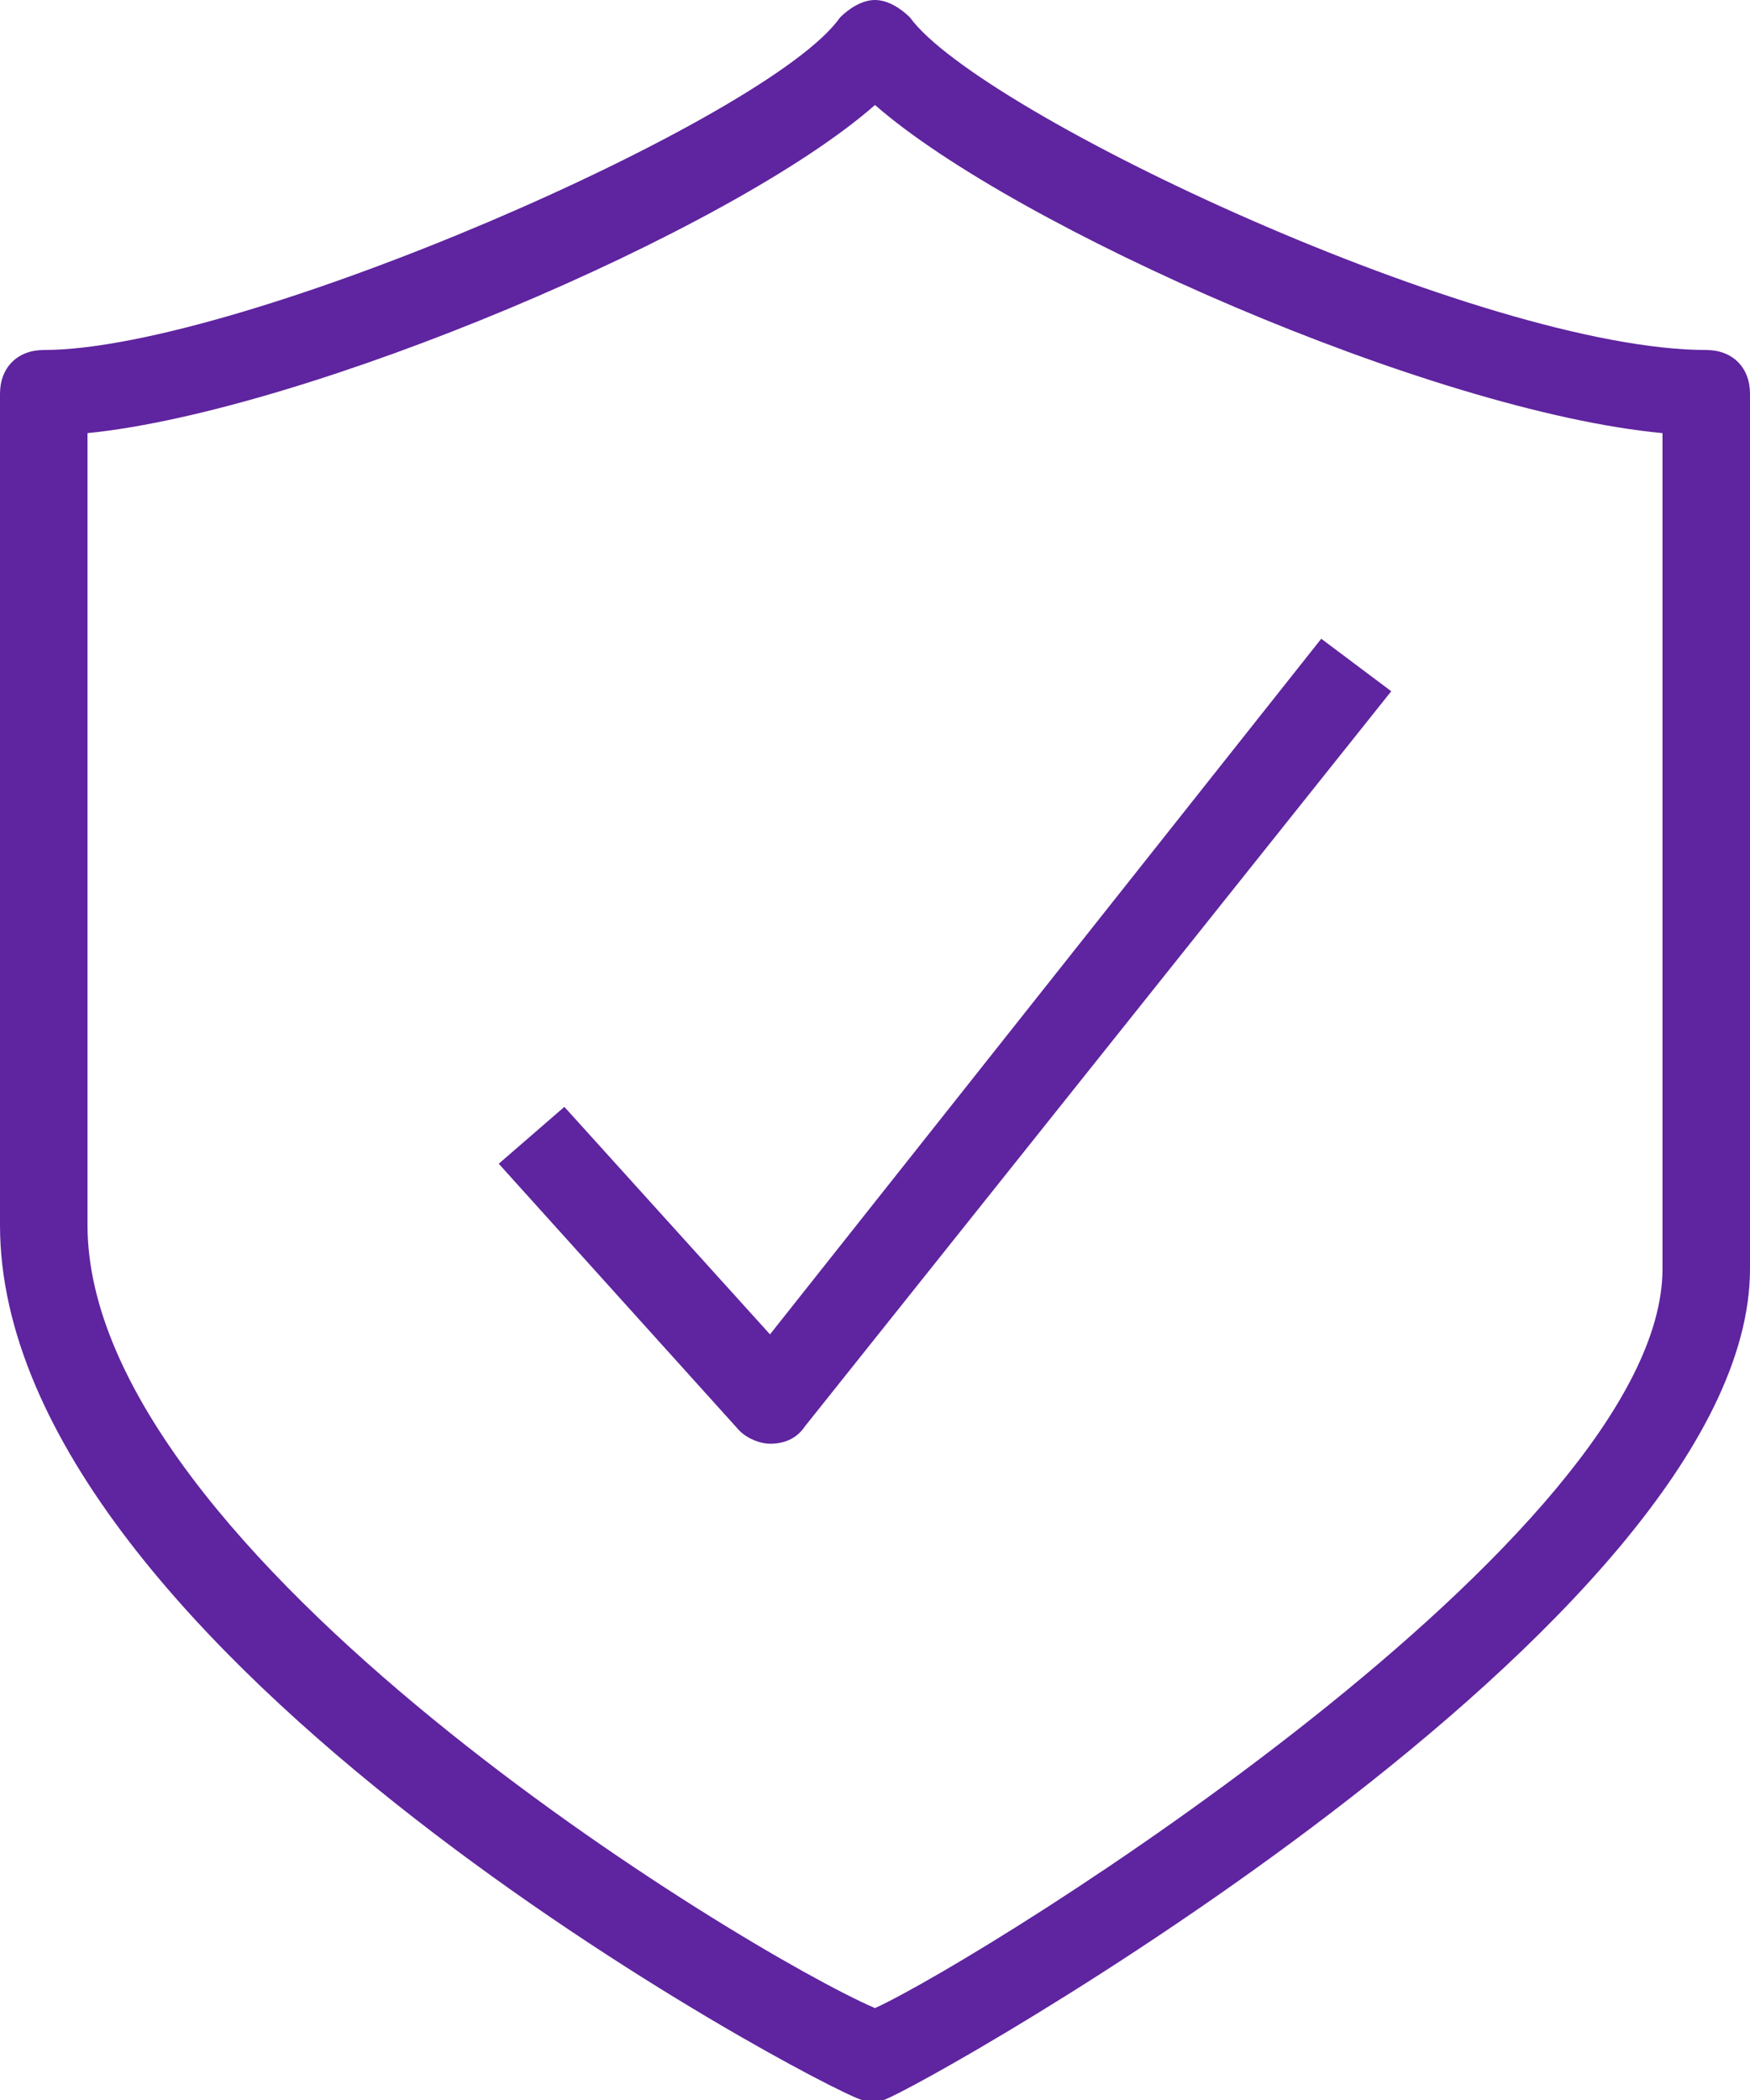 <?xml version="1.0" encoding="utf-8"?>
<!-- Generator: Adobe Illustrator 25.2.1, SVG Export Plug-In . SVG Version: 6.00 Build 0)  -->
<svg version="1.1" id="icons" xmlns="http://www.w3.org/2000/svg" xmlns:xlink="http://www.w3.org/1999/xlink" x="0px" y="0px"
	 viewBox="0 0 40 48" style="enable-background:new 0 0 40 48;" xml:space="preserve">
<style type="text/css">
	.st0{fill:#5F249F;}
</style>
<g>
	<path class="st0" d="M39,8c-5.1,0-16.6-5.4-18.2-7.6C20.6,0.2,20.3,0,20,0c-0.3,0-0.6,0.2-0.8,0.4C17.6,2.7,5.5,8,1,8
		C0.4,8,0,8.4,0,9v19c0,9.8,18.7,19.7,19.7,20c0.2,0.1,0.4,0.1,0.5,0C21.1,47.7,40,37.1,40,29V9C40,8.4,39.6,8,39,8z M38,29
		c0,6.1-15.4,15.7-18,16.9C17,44.6,2,35.5,2,28V9.9c5-0.5,14.7-4.6,18-7.5c3.2,2.8,12.7,7,18,7.5V29z"/>
	<path class="st0" d="M12.9,25.3l-1.5,1.3l5.5,6.1c0.2,0.2,0.5,0.3,0.7,0.3c0.3,0,0.6-0.1,0.8-0.4l13.4-16.8l-1.6-1.2L17.6,30.5
		L12.9,25.3z"/>
</g>
</svg>
